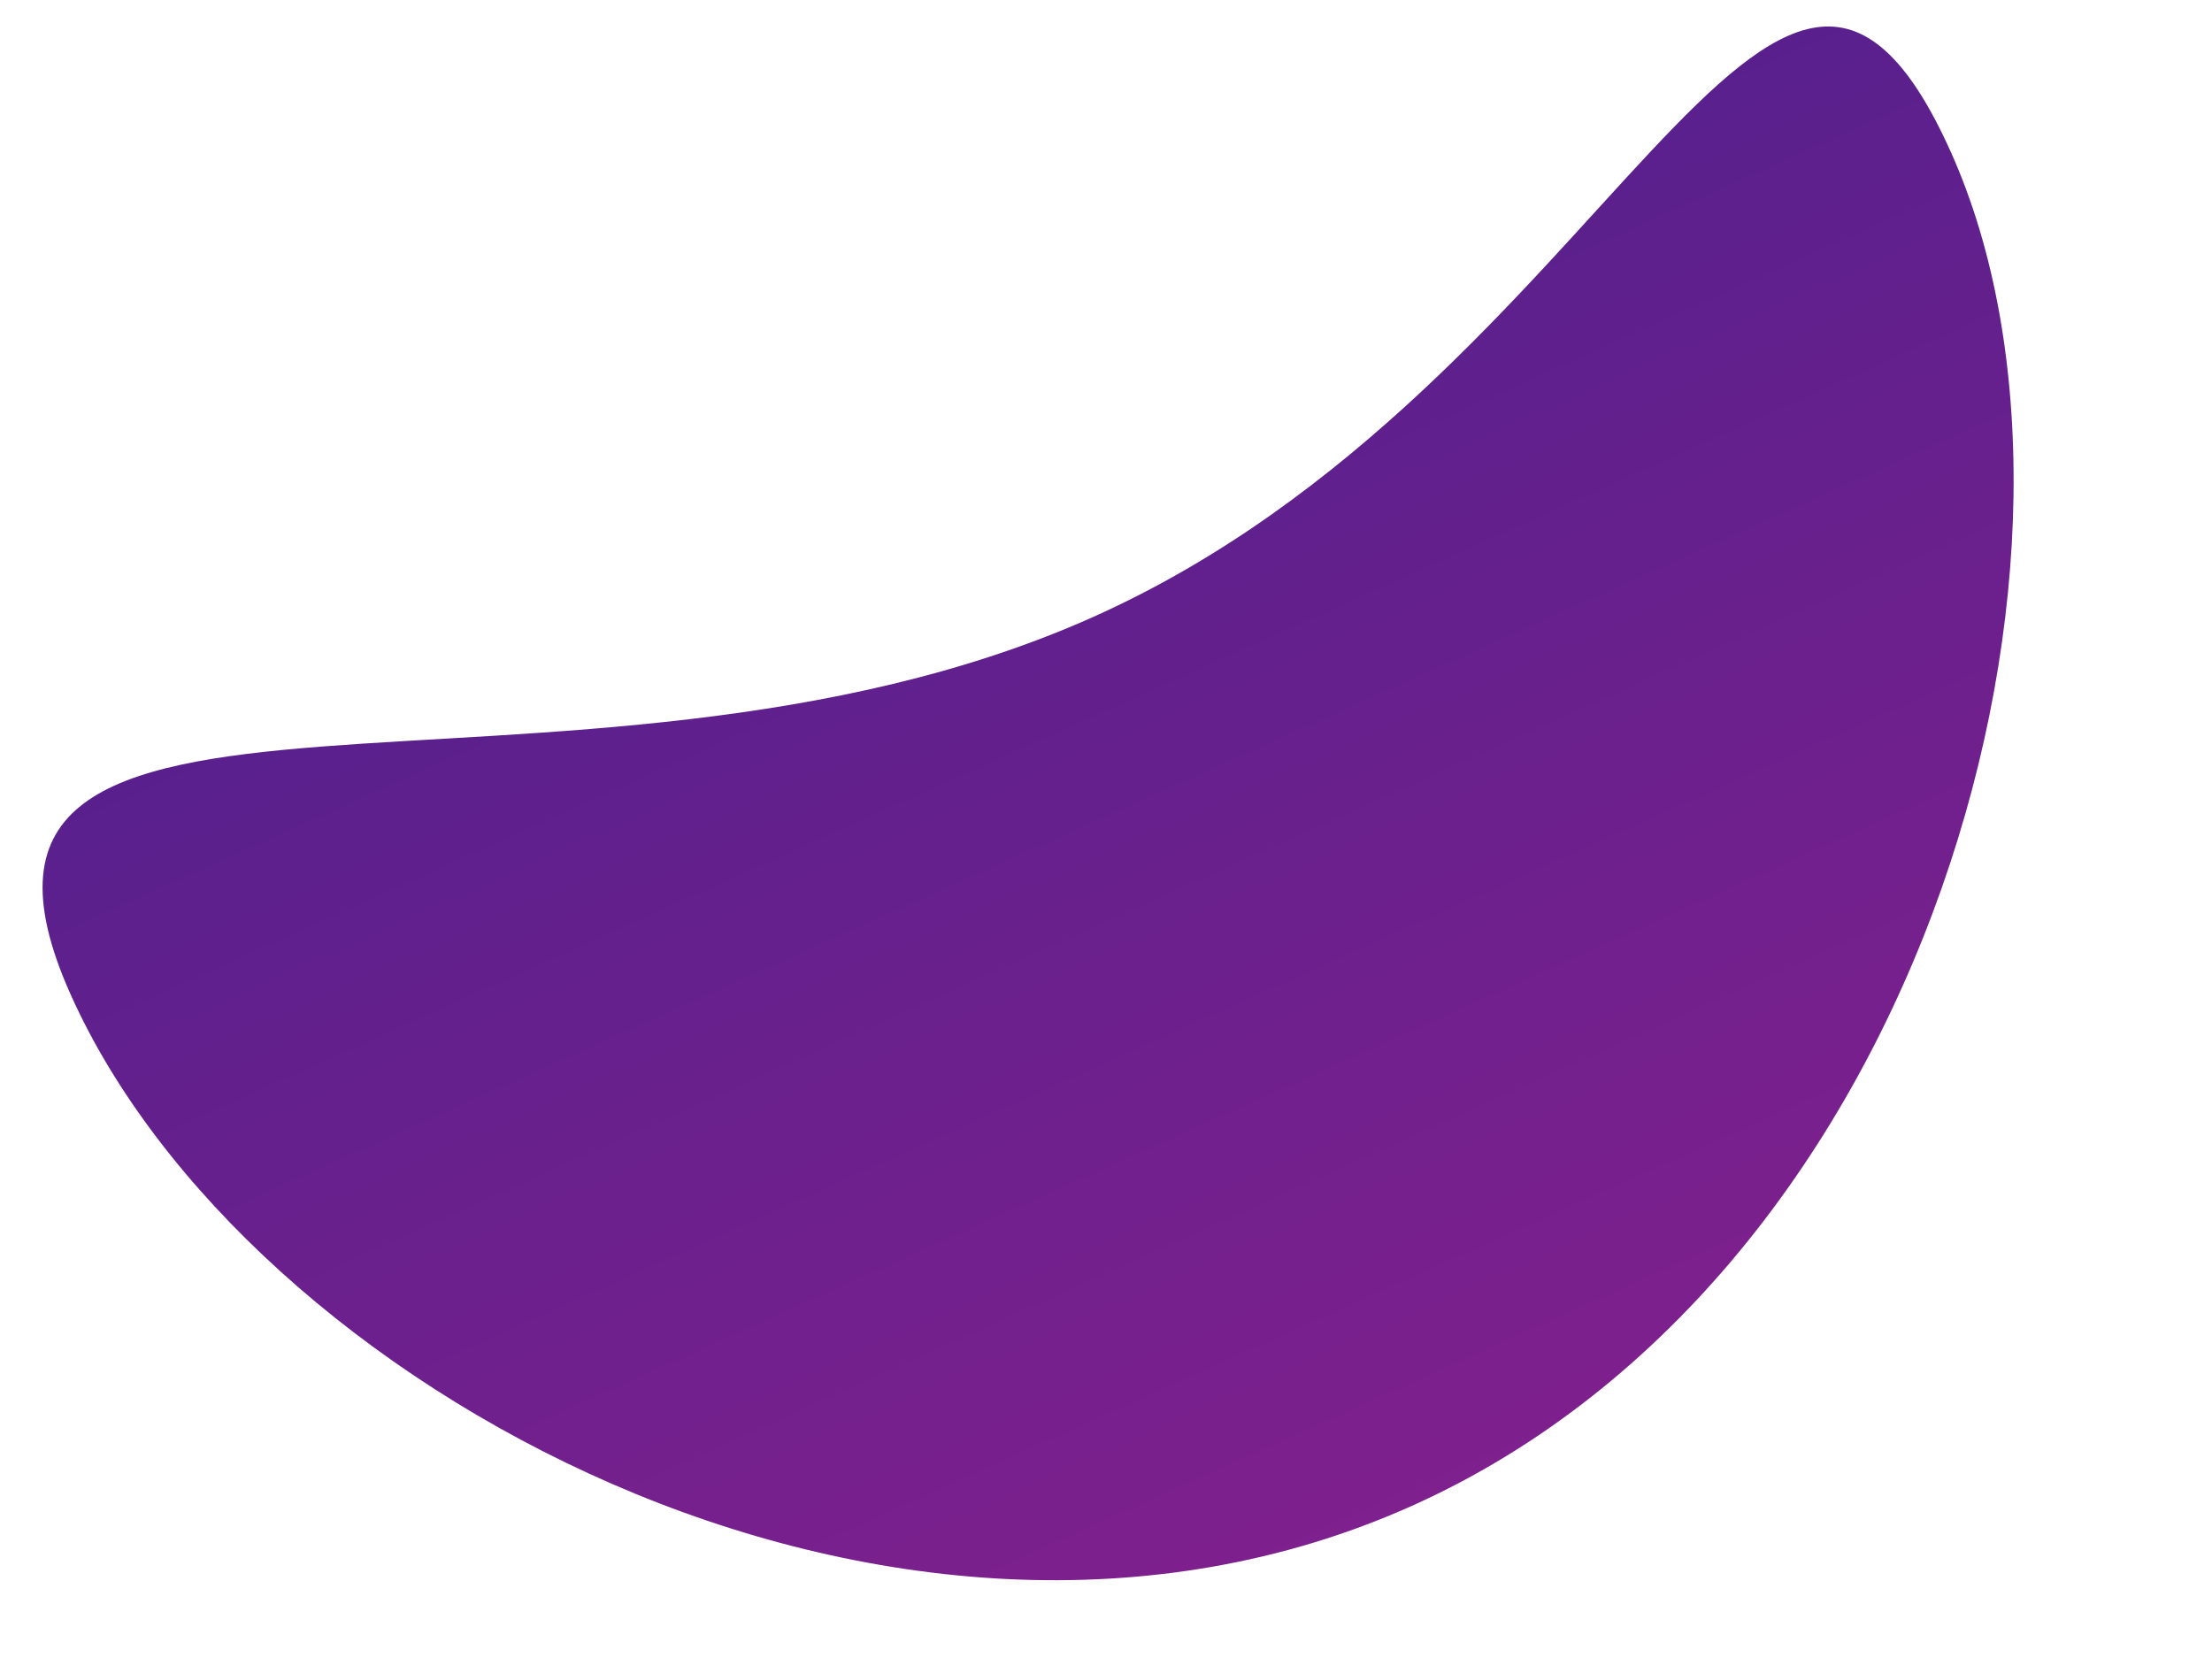 <?xml version="1.0" encoding="UTF-8"?> <svg xmlns="http://www.w3.org/2000/svg" width="3215" height="2432" viewBox="0 0 3215 2432" fill="none"> <path d="M2835.56 221.268C3089.86 788.854 2806.43 1850.89 2051.78 2189.01C1297.12 2527.13 357.03 2013.3 102.724 1445.71C-151.583 878.126 834.378 1234.85 1589.03 896.727C2343.68 558.606 2581.25 -346.318 2835.56 221.268Z" fill="url(#paint0_linear)"></path> <defs> <linearGradient id="paint0_linear" x1="1366.42" y1="604.222" x2="2072.35" y2="2179.79" gradientUnits="userSpaceOnUse"> <stop stop-color="#59208D"></stop> <stop offset="1" stop-color="#7E208D"></stop> </linearGradient> </defs> </svg> 